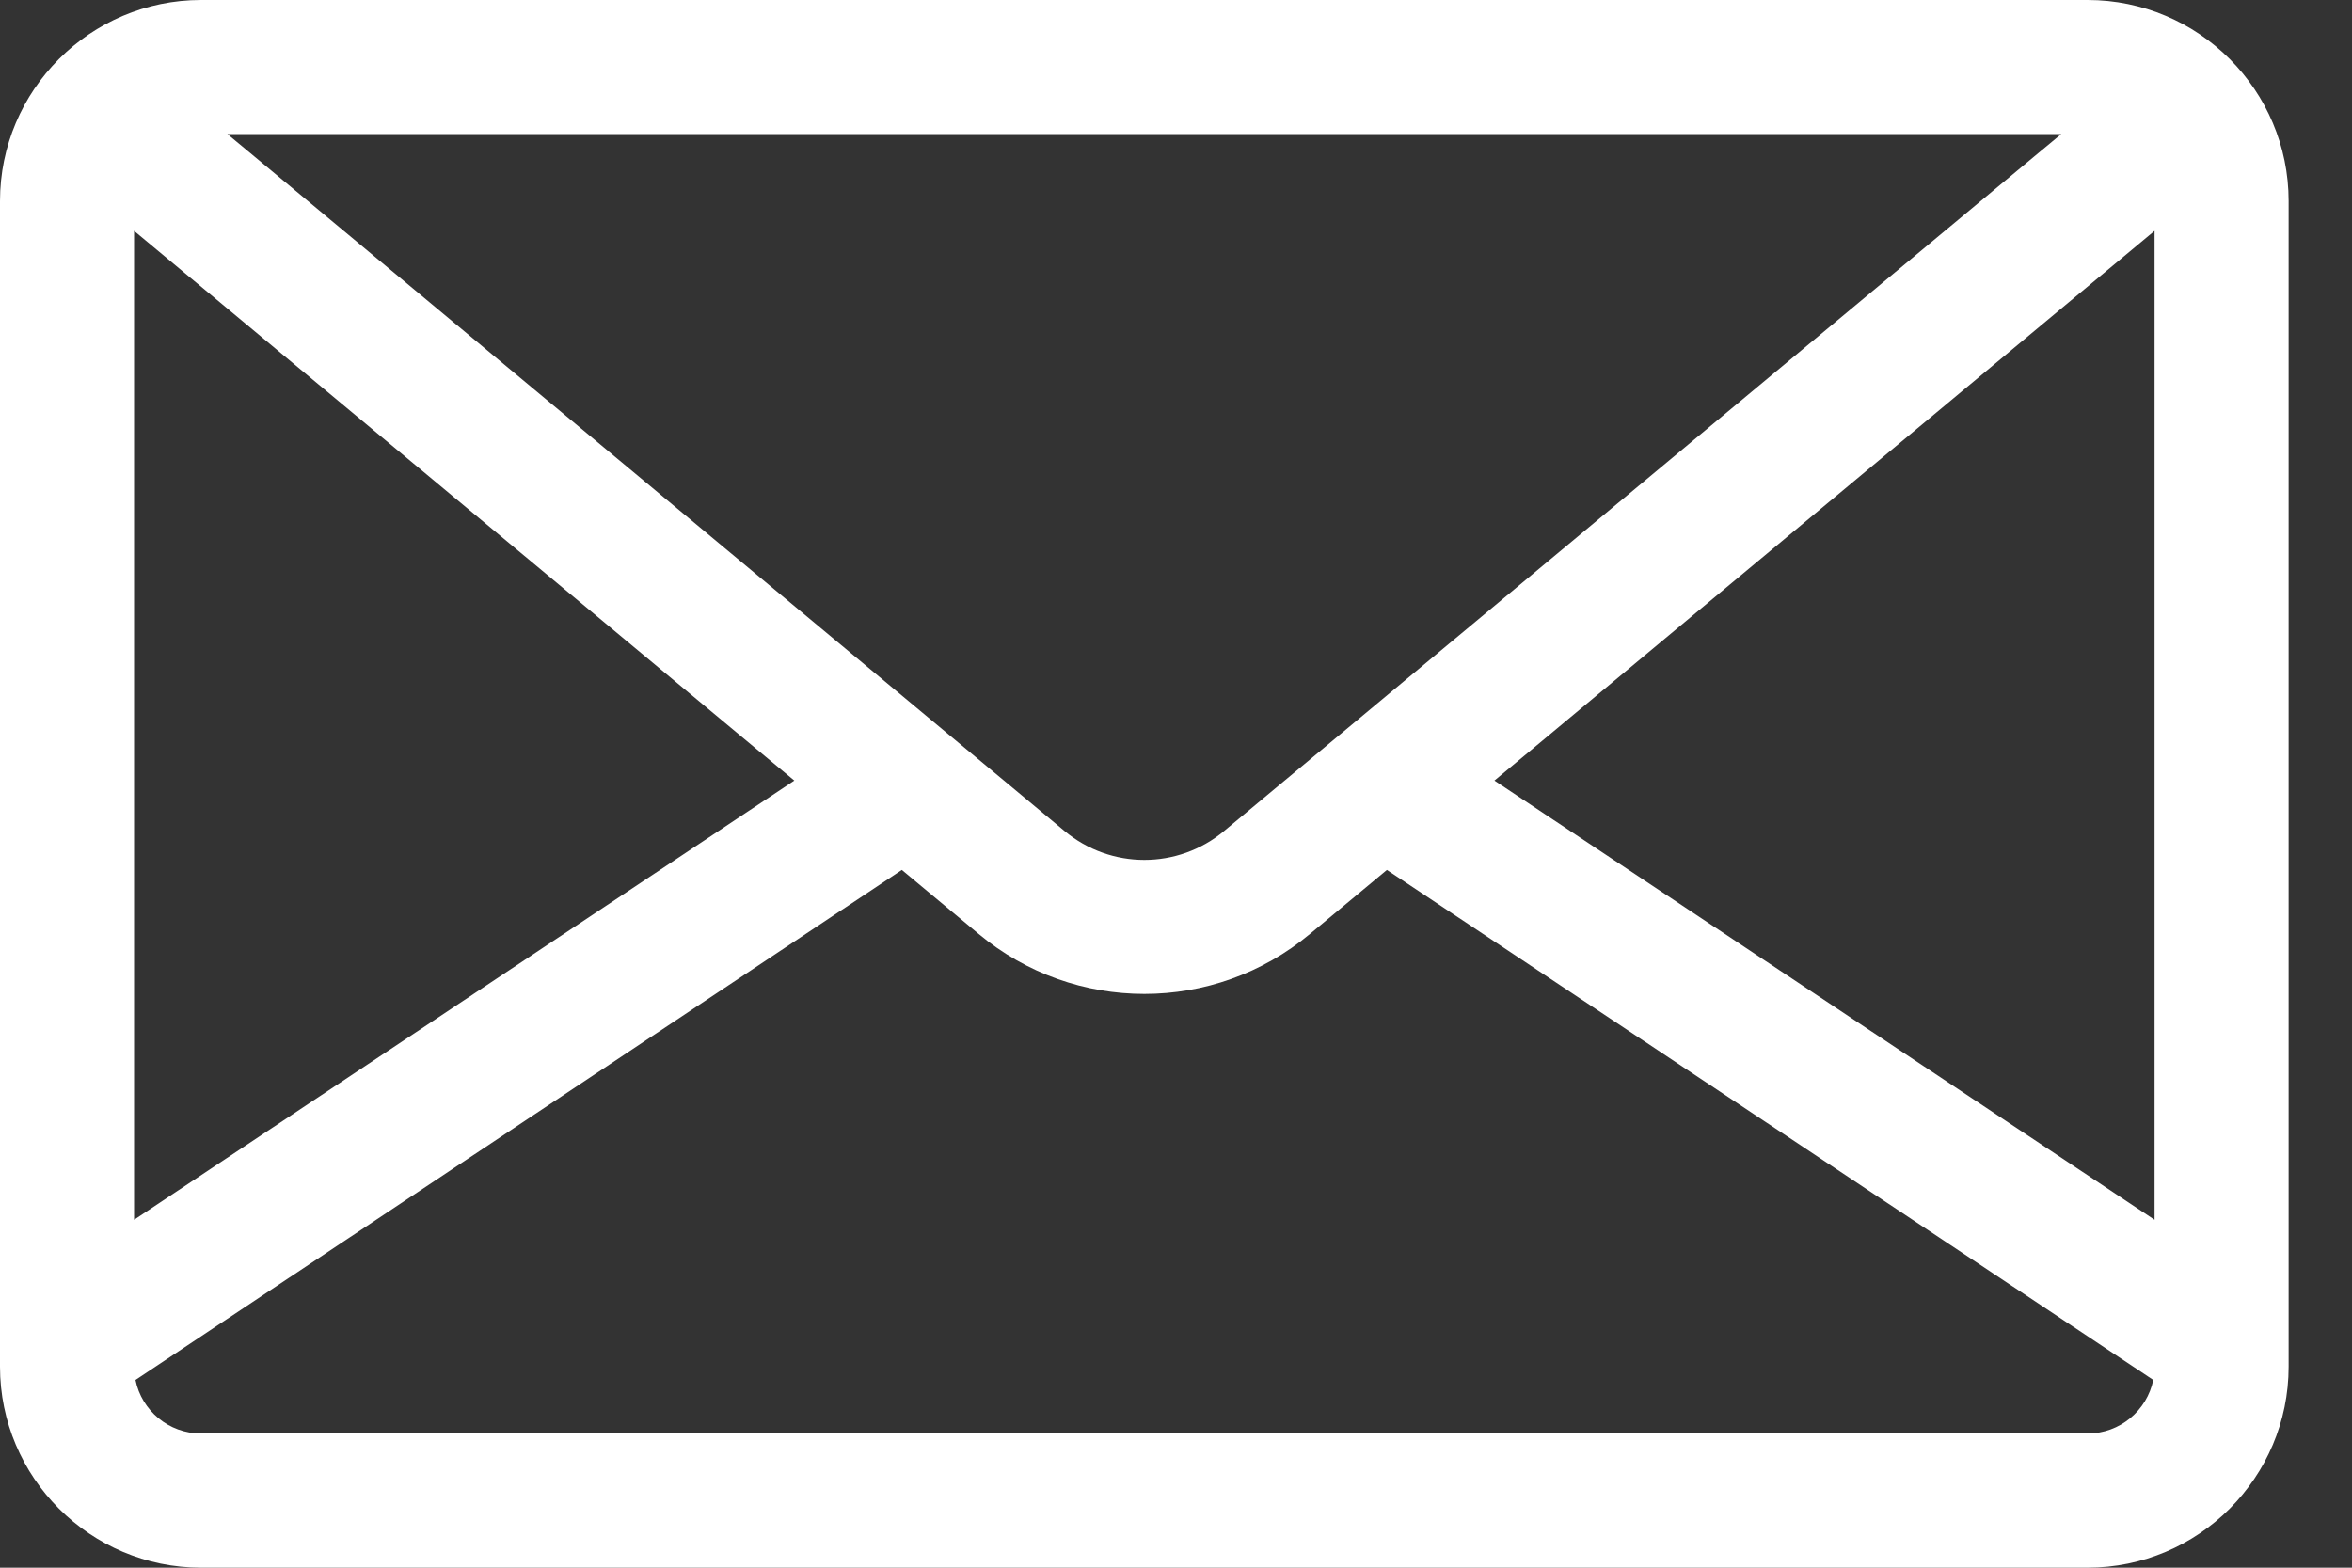 <svg width="18" height="12" viewBox="0 0 18 12" fill="none" xmlns="http://www.w3.org/2000/svg">
<rect x="0" y="0" width="18" height="12" fill="#333333" stroke="none"/>
<path fill-rule="evenodd" clip-rule="evenodd" d="M15.976 0H1.539C0.691 0 0 0.691 0 1.539V10.461C0 11.309 0.691 12 1.539 12H15.976C16.825 12 17.515 11.309 17.515 10.461V1.539C17.515 0.691 16.825 0 15.976 0ZM15.775 1.026L15.569 1.197L9.368 6.361C9.015 6.656 8.501 6.656 8.147 6.361L1.946 1.197L1.74 1.026H15.775ZM6.079 5.975L1.026 1.767V9.337L6.079 5.975ZM15.976 10.973H1.539C1.291 10.973 1.084 10.797 1.037 10.563L6.902 6.659L7.49 7.149C7.857 7.455 8.307 7.608 8.758 7.608C9.208 7.608 9.658 7.455 10.025 7.149L10.614 6.659L16.479 10.563C16.431 10.797 16.224 10.973 15.976 10.973ZM11.437 5.975L16.489 9.337V1.767L11.437 5.975Z" fill="white"/>
</svg>
